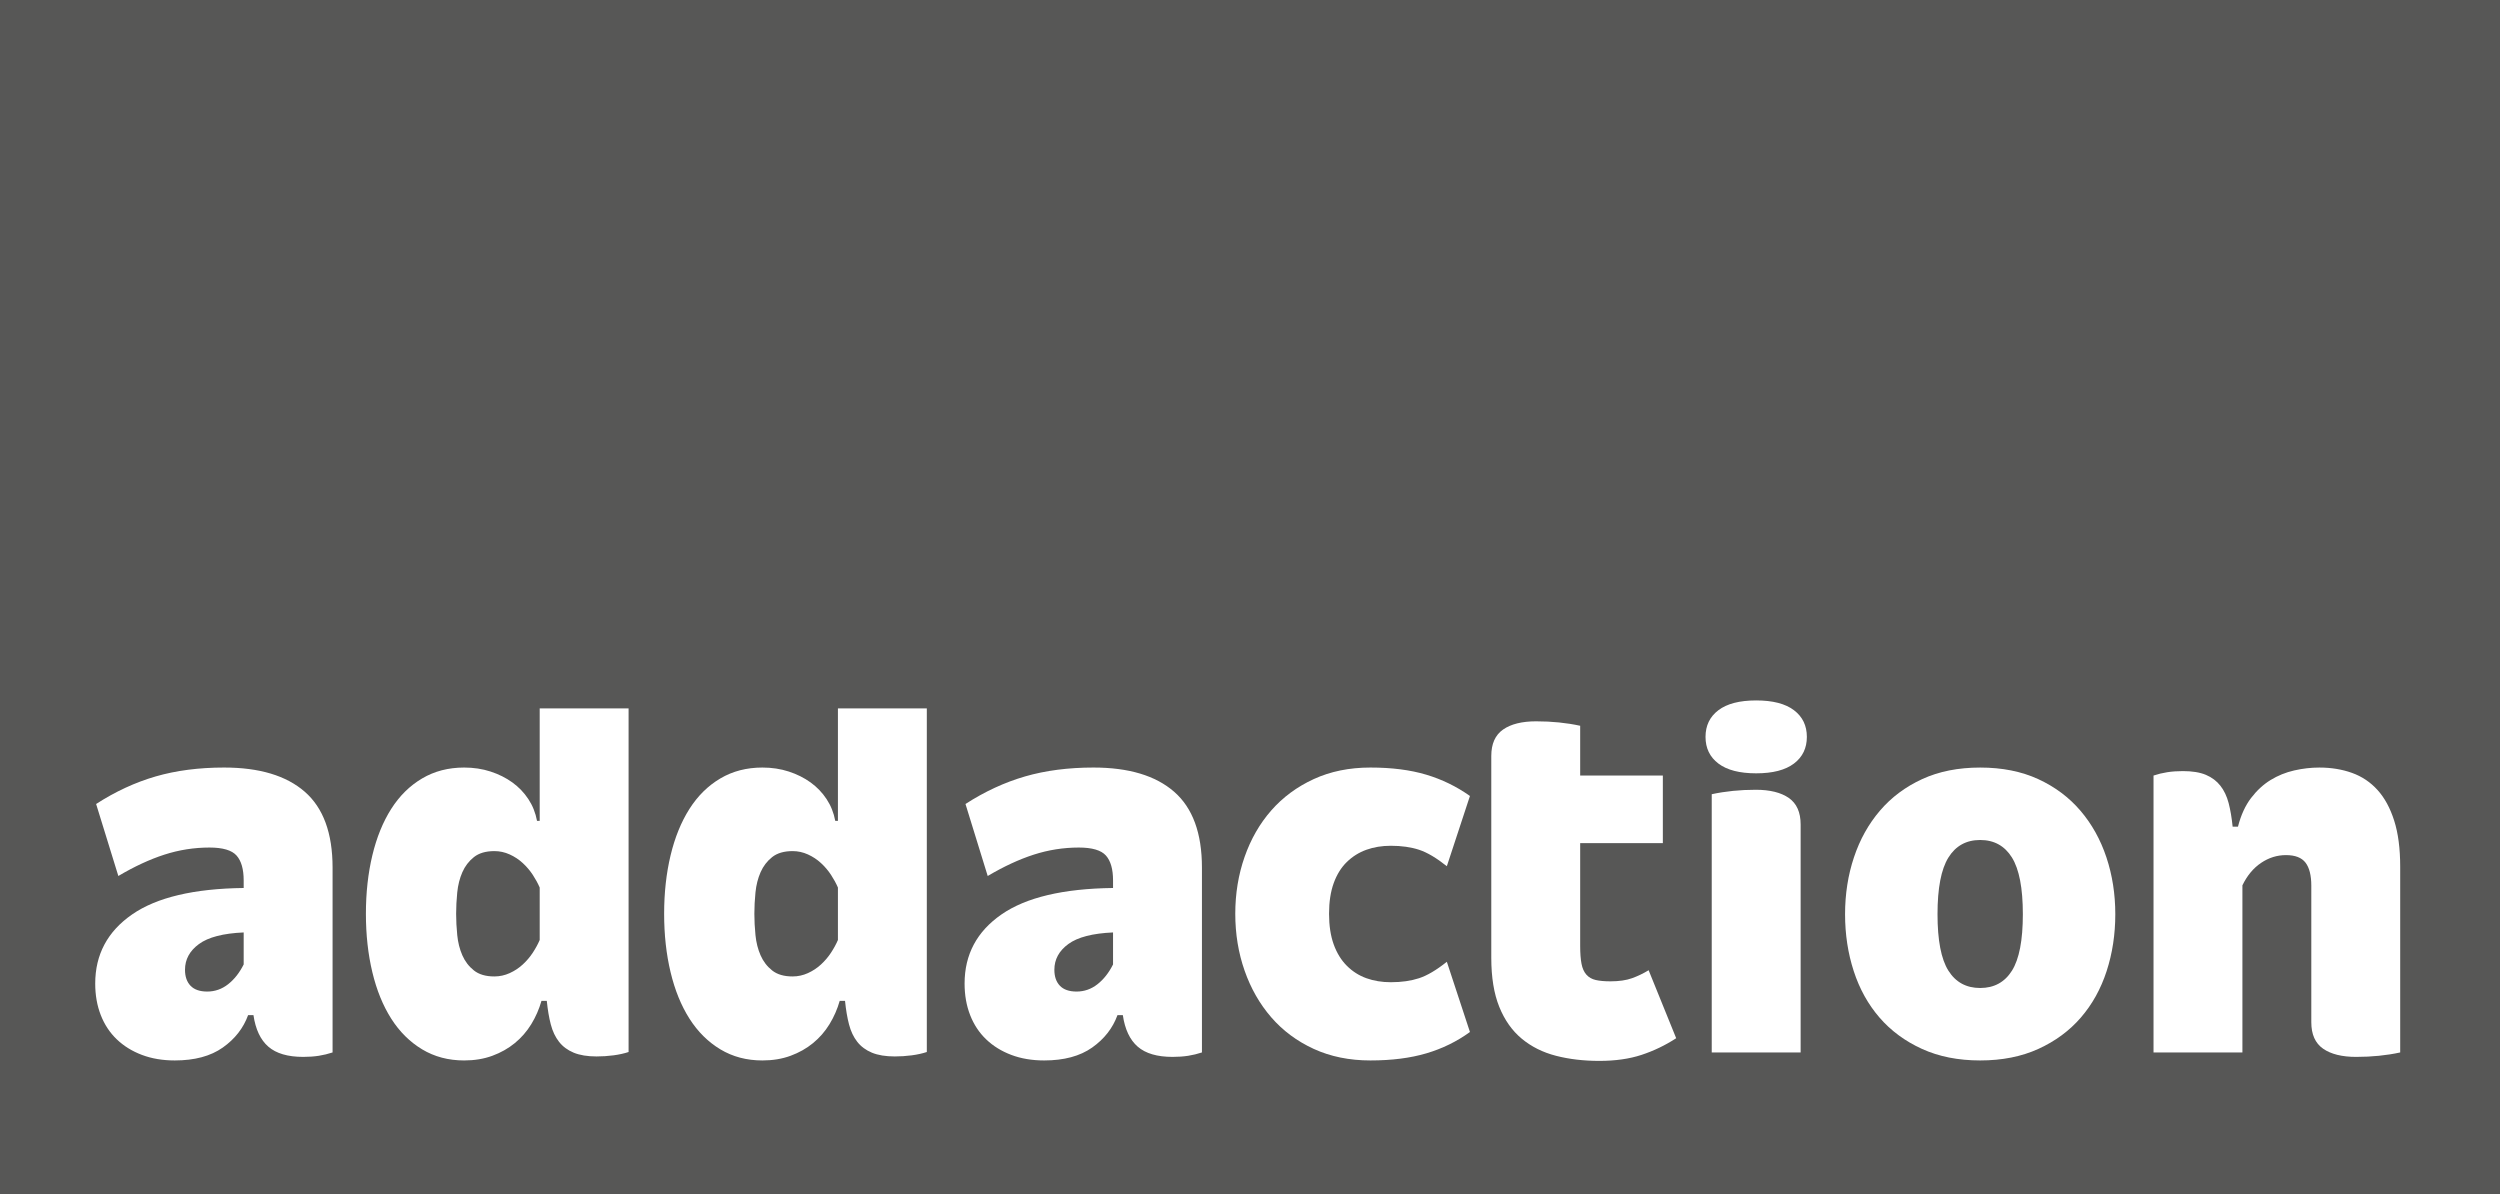 <?xml version="1.0" encoding="iso-8859-1"?>
<!-- Generator: Adobe Illustrator 27.8.0, SVG Export Plug-In . SVG Version: 6.00 Build 0)  -->
<svg version="1.1" id="Layer_1" xmlns="http://www.w3.org/2000/svg" xmlns:xlink="http://www.w3.org/1999/xlink" x="0px" y="0px"
	 viewBox="0 0 246.648 117.832" style="enable-background:new 0 0 246.648 117.832;" xml:space="preserve">
<rect style="fill:#575756;" width="246.648" height="117.832"/>
<path style="fill:#FFFFFF;" d="M20.445,97.826c0.76,0,1.447-0.241,2.061-0.723c0.614-0.483,1.125-1.133,1.535-1.952v-3.157
	c-2.018,0.088-3.486,0.468-4.407,1.14c-0.921,0.673-1.382,1.52-1.382,2.543c0,0.673,0.183,1.199,0.548,1.579
	C19.166,97.636,19.714,97.826,20.445,97.826 M24.479,100.15c-0.468,1.287-1.301,2.354-2.5,3.201
	c-1.199,0.848-2.777,1.272-4.735,1.272c-1.199,0-2.281-0.183-3.245-0.548c-0.965-0.365-1.791-0.877-2.478-1.535
	c-0.687-0.658-1.213-1.454-1.579-2.39c-0.365-0.935-0.548-1.973-0.548-3.113c0-2.865,1.213-5.138,3.64-6.819
	c2.426-1.681,6.095-2.55,11.007-2.609v-0.746c0-1.11-0.235-1.929-0.702-2.455c-0.468-0.526-1.36-0.79-2.675-0.79
	c-1.52,0-3.004,0.235-4.451,0.702c-1.447,0.468-2.96,1.17-4.538,2.105l-2.193-7.104c1.9-1.228,3.859-2.133,5.876-2.719
	c2.017-0.584,4.268-0.877,6.753-0.877c3.479,0,6.132,0.797,7.959,2.39c1.827,1.594,2.741,4.086,2.741,7.477v18.242
	c-0.439,0.145-0.892,0.255-1.36,0.329c-0.468,0.072-0.98,0.109-1.534,0.109c-1.521,0-2.668-0.336-3.443-1.009
	c-0.775-0.672-1.265-1.71-1.469-3.113H24.479z"/>
<path style="fill:#FFFFFF;" d="M45.002,90.152c0,0.673,0.036,1.375,0.109,2.105c0.073,0.731,0.241,1.396,0.504,1.995
	c0.264,0.6,0.643,1.096,1.141,1.491c0.496,0.395,1.169,0.592,2.017,0.592c0.526,0,1.03-0.109,1.513-0.329
	c0.482-0.219,0.913-0.504,1.293-0.855c0.38-0.351,0.709-0.738,0.987-1.162c0.277-0.423,0.504-0.84,0.68-1.25v-5.174
	c-0.176-0.409-0.403-0.826-0.68-1.25c-0.278-0.423-0.607-0.811-0.987-1.162c-0.38-0.351-0.811-0.636-1.293-0.855
	c-0.483-0.219-0.987-0.329-1.513-0.329c-0.848,0-1.521,0.198-2.017,0.592c-0.498,0.395-0.877,0.892-1.141,1.491
	c-0.263,0.6-0.431,1.265-0.504,1.995C45.038,88.778,45.002,89.48,45.002,90.152 M53.421,98.747c-0.234,0.819-0.57,1.586-1.008,2.302
	c-0.439,0.717-0.98,1.337-1.623,1.864c-0.643,0.526-1.381,0.943-2.214,1.249c-0.834,0.308-1.762,0.461-2.785,0.461
	c-1.55,0-2.931-0.366-4.144-1.096c-1.213-0.731-2.229-1.739-3.048-3.026c-0.818-1.286-1.44-2.813-1.863-4.582
	c-0.424-1.769-0.636-3.691-0.636-5.767c0-2.075,0.212-3.997,0.636-5.766c0.423-1.768,1.045-3.296,1.863-4.583
	c0.819-1.286,1.835-2.287,3.048-3.003c1.213-0.717,2.594-1.075,4.144-1.075c0.935,0,1.805,0.132,2.609,0.395s1.52,0.621,2.149,1.074
	c0.628,0.454,1.154,1.002,1.578,1.645c0.424,0.643,0.709,1.359,0.856,2.148h0.263V69.893h8.77v33.897
	c-0.439,0.146-0.936,0.255-1.491,0.329c-0.556,0.072-1.111,0.109-1.667,0.109c-0.906,0-1.659-0.124-2.258-0.372
	c-0.599-0.249-1.082-0.607-1.447-1.075c-0.366-0.467-0.636-1.037-0.811-1.71c-0.176-0.672-0.307-1.447-0.395-2.324H53.421z"/>
<path style="fill:#FFFFFF;" d="M74.425,90.152c0,0.673,0.036,1.375,0.109,2.105c0.073,0.731,0.241,1.396,0.504,1.995
	c0.264,0.6,0.643,1.096,1.141,1.491c0.496,0.395,1.169,0.592,2.017,0.592c0.526,0,1.03-0.109,1.513-0.329
	c0.482-0.219,0.913-0.504,1.293-0.855c0.38-0.351,0.709-0.738,0.987-1.162c0.277-0.423,0.504-0.84,0.68-1.25v-5.174
	c-0.176-0.409-0.403-0.826-0.68-1.25c-0.278-0.423-0.607-0.811-0.987-1.162c-0.38-0.351-0.811-0.636-1.293-0.855
	c-0.483-0.219-0.987-0.329-1.513-0.329c-0.848,0-1.521,0.198-2.017,0.592c-0.498,0.395-0.877,0.892-1.141,1.491
	c-0.263,0.6-0.431,1.265-0.504,1.995C74.461,88.778,74.425,89.48,74.425,90.152 M82.844,98.747c-0.234,0.819-0.57,1.586-1.008,2.302
	c-0.439,0.717-0.98,1.337-1.623,1.864c-0.643,0.526-1.381,0.943-2.214,1.249c-0.834,0.308-1.762,0.461-2.785,0.461
	c-1.55,0-2.931-0.366-4.144-1.096c-1.213-0.731-2.229-1.739-3.048-3.026c-0.818-1.286-1.44-2.813-1.863-4.582
	c-0.424-1.769-0.636-3.691-0.636-5.767c0-2.075,0.212-3.997,0.636-5.766c0.423-1.768,1.045-3.296,1.863-4.583
	c0.819-1.286,1.835-2.287,3.048-3.003c1.213-0.717,2.594-1.075,4.144-1.075c0.935,0,1.805,0.132,2.609,0.395s1.52,0.621,2.149,1.074
	c0.628,0.454,1.154,1.002,1.578,1.645s0.709,1.359,0.856,2.148h0.263V69.893h8.77v33.897c-0.439,0.146-0.936,0.255-1.491,0.329
	c-0.556,0.072-1.112,0.109-1.667,0.109c-0.906,0-1.659-0.124-2.258-0.372c-0.599-0.249-1.082-0.607-1.447-1.075
	c-0.366-0.467-0.636-1.037-0.811-1.71c-0.176-0.672-0.307-1.447-0.395-2.324H82.844z"/>
<path style="fill:#FFFFFF;" d="M106.216,97.826c0.76,0,1.447-0.241,2.061-0.723c0.614-0.483,1.125-1.133,1.535-1.952v-3.157
	c-2.018,0.088-3.486,0.468-4.407,1.14c-0.921,0.673-1.382,1.52-1.382,2.543c0,0.673,0.183,1.199,0.548,1.579
	C104.937,97.636,105.485,97.826,106.216,97.826 M110.25,100.15c-0.468,1.287-1.301,2.354-2.5,3.201
	c-1.199,0.848-2.777,1.272-4.735,1.272c-1.199,0-2.281-0.183-3.245-0.548c-0.965-0.365-1.791-0.877-2.478-1.535
	s-1.213-1.454-1.579-2.39c-0.365-0.935-0.548-1.973-0.548-3.113c0-2.865,1.213-5.138,3.64-6.819
	c2.426-1.681,6.095-2.55,11.007-2.609v-0.746c0-1.11-0.235-1.929-0.702-2.455c-0.468-0.526-1.36-0.79-2.675-0.79
	c-1.52,0-3.004,0.235-4.451,0.702c-1.447,0.468-2.96,1.17-4.538,2.105l-2.193-7.104c1.9-1.228,3.859-2.133,5.876-2.719
	c2.017-0.584,4.268-0.877,6.753-0.877c3.479,0,6.132,0.797,7.959,2.39c1.827,1.594,2.741,4.086,2.741,7.477v18.242
	c-0.439,0.145-0.892,0.255-1.359,0.329c-0.469,0.072-0.981,0.109-1.535,0.109c-1.521,0-2.668-0.336-3.442-1.009
	c-0.776-0.672-1.265-1.71-1.47-3.113H110.25z"/>
<path style="fill:#FFFFFF;" d="M131.123,90.152c0,1.17,0.154,2.178,0.46,3.026c0.308,0.848,0.738,1.55,1.294,2.104
	c0.555,0.556,1.198,0.965,1.929,1.228s1.535,0.395,2.412,0.395c1.053,0,1.98-0.132,2.785-0.395c0.803-0.263,1.716-0.803,2.741-1.622
	l2.279,6.928c-1.285,0.936-2.718,1.638-4.297,2.105c-1.578,0.467-3.42,0.702-5.525,0.702c-2.076,0-3.939-0.381-5.591-1.14
	c-1.652-0.76-3.048-1.798-4.188-3.114c-1.14-1.315-2.017-2.85-2.631-4.604c-0.614-1.754-0.92-3.625-0.92-5.613
	c0-1.988,0.306-3.859,0.92-5.613c0.614-1.754,1.491-3.281,2.631-4.582c1.14-1.301,2.536-2.331,4.188-3.092
	c1.652-0.76,3.515-1.14,5.591-1.14c2.105,0,3.94,0.234,5.504,0.702c1.563,0.468,3.004,1.169,4.318,2.104l-2.279,6.929
	c-1.025-0.818-1.938-1.359-2.741-1.623c-0.805-0.263-1.732-0.394-2.785-0.394c-0.877,0-1.681,0.131-2.412,0.394
	c-0.731,0.264-1.374,0.666-1.929,1.206c-0.556,0.542-0.986,1.236-1.294,2.083C131.277,87.974,131.123,88.983,131.123,90.152"/>
<path style="fill:#FFFFFF;" d="M155.899,93.31c0,0.731,0.044,1.323,0.132,1.776c0.087,0.454,0.248,0.811,0.482,1.074
	c0.233,0.263,0.541,0.439,0.921,0.527c0.379,0.087,0.861,0.131,1.447,0.131c0.847,0,1.557-0.102,2.126-0.307
	c0.57-0.204,1.118-0.467,1.645-0.789l2.719,6.709c-1.082,0.702-2.223,1.25-3.421,1.644c-1.199,0.395-2.587,0.592-4.166,0.592
	c-1.549,0-2.974-0.168-4.275-0.504c-1.301-0.336-2.427-0.899-3.377-1.688s-1.688-1.834-2.214-3.136
	c-0.526-1.3-0.789-2.916-0.789-4.845V74.586c0-1.199,0.387-2.068,1.162-2.609c0.774-0.541,1.863-0.812,3.267-0.812
	c1.549,0,2.996,0.147,4.341,0.439v4.911h8.156v6.665h-8.156V93.31z"/>
<path style="fill:#FFFFFF;" d="M168.878,103.834h8.771V81.338c0-1.198-0.388-2.067-1.162-2.609c-0.775-0.54-1.864-0.811-3.267-0.811
	c-1.55,0-2.997,0.147-4.342,0.439V103.834z M168.265,72.7c0-1.111,0.423-1.988,1.271-2.631s2.09-0.965,3.727-0.965
	c1.637,0,2.88,0.322,3.728,0.965c0.848,0.643,1.272,1.52,1.272,2.631c0,1.111-0.424,1.988-1.272,2.631
	c-0.848,0.643-2.091,0.965-3.728,0.965c-1.637,0-2.879-0.322-3.727-0.965S168.265,73.811,168.265,72.7"/>
<path style="fill:#FFFFFF;" d="M195.363,97.475c1.374,0,2.419-0.57,3.136-1.71c0.715-1.14,1.074-2.996,1.074-5.569
	c0-2.572-0.359-4.436-1.074-5.591c-0.717-1.154-1.762-1.732-3.136-1.732s-2.419,0.578-3.135,1.732
	c-0.717,1.155-1.074,3.019-1.074,5.591c0,2.573,0.357,4.429,1.074,5.569C192.944,96.905,193.99,97.475,195.363,97.475
	 M195.363,104.623c-2.164,0-4.078-0.38-5.744-1.14c-1.667-0.76-3.063-1.79-4.188-3.091c-1.126-1.301-1.973-2.829-2.543-4.583
	s-0.855-3.624-0.855-5.613c0-1.988,0.291-3.859,0.877-5.613c0.584-1.754,1.439-3.289,2.565-4.604
	c1.125-1.316,2.514-2.353,4.166-3.114c1.651-0.759,3.558-1.139,5.722-1.139c2.163,0,4.071,0.38,5.723,1.139
	c1.651,0.761,3.04,1.798,4.165,3.114c1.126,1.315,1.98,2.85,2.566,4.604c0.584,1.754,0.877,3.625,0.877,5.613
	c0,1.989-0.286,3.859-0.855,5.613c-0.57,1.754-1.419,3.282-2.544,4.583s-2.521,2.331-4.187,3.091
	C199.441,104.243,197.526,104.623,195.363,104.623"/>
<path style="fill:#FFFFFF;" d="M212.465,76.515c0.438-0.146,0.891-0.256,1.359-0.329c0.467-0.072,0.979-0.11,1.535-0.11
	c0.935,0,1.695,0.125,2.28,0.373c0.585,0.249,1.059,0.607,1.425,1.074c0.366,0.468,0.636,1.038,0.812,1.711
	c0.175,0.673,0.306,1.447,0.394,2.324h0.526c0.292-1.14,0.724-2.083,1.294-2.829c0.57-0.745,1.213-1.337,1.929-1.776
	c0.716-0.438,1.492-0.752,2.324-0.942c0.834-0.19,1.659-0.285,2.478-0.285c1.169,0,2.243,0.175,3.223,0.526
	c0.979,0.351,1.82,0.914,2.521,1.688c0.702,0.775,1.25,1.783,1.645,3.026c0.394,1.243,0.592,2.756,0.592,4.538v18.33
	c-1.345,0.292-2.792,0.438-4.341,0.438c-1.403,0-2.493-0.27-3.267-0.811c-0.775-0.54-1.162-1.41-1.162-2.609V87.39
	c0-1.023-0.191-1.783-0.57-2.28c-0.38-0.497-1.024-0.746-1.93-0.746c-0.877,0-1.695,0.256-2.455,0.768
	c-0.761,0.512-1.375,1.249-1.842,2.214v16.488h-8.77V76.515z"/>
</svg>
